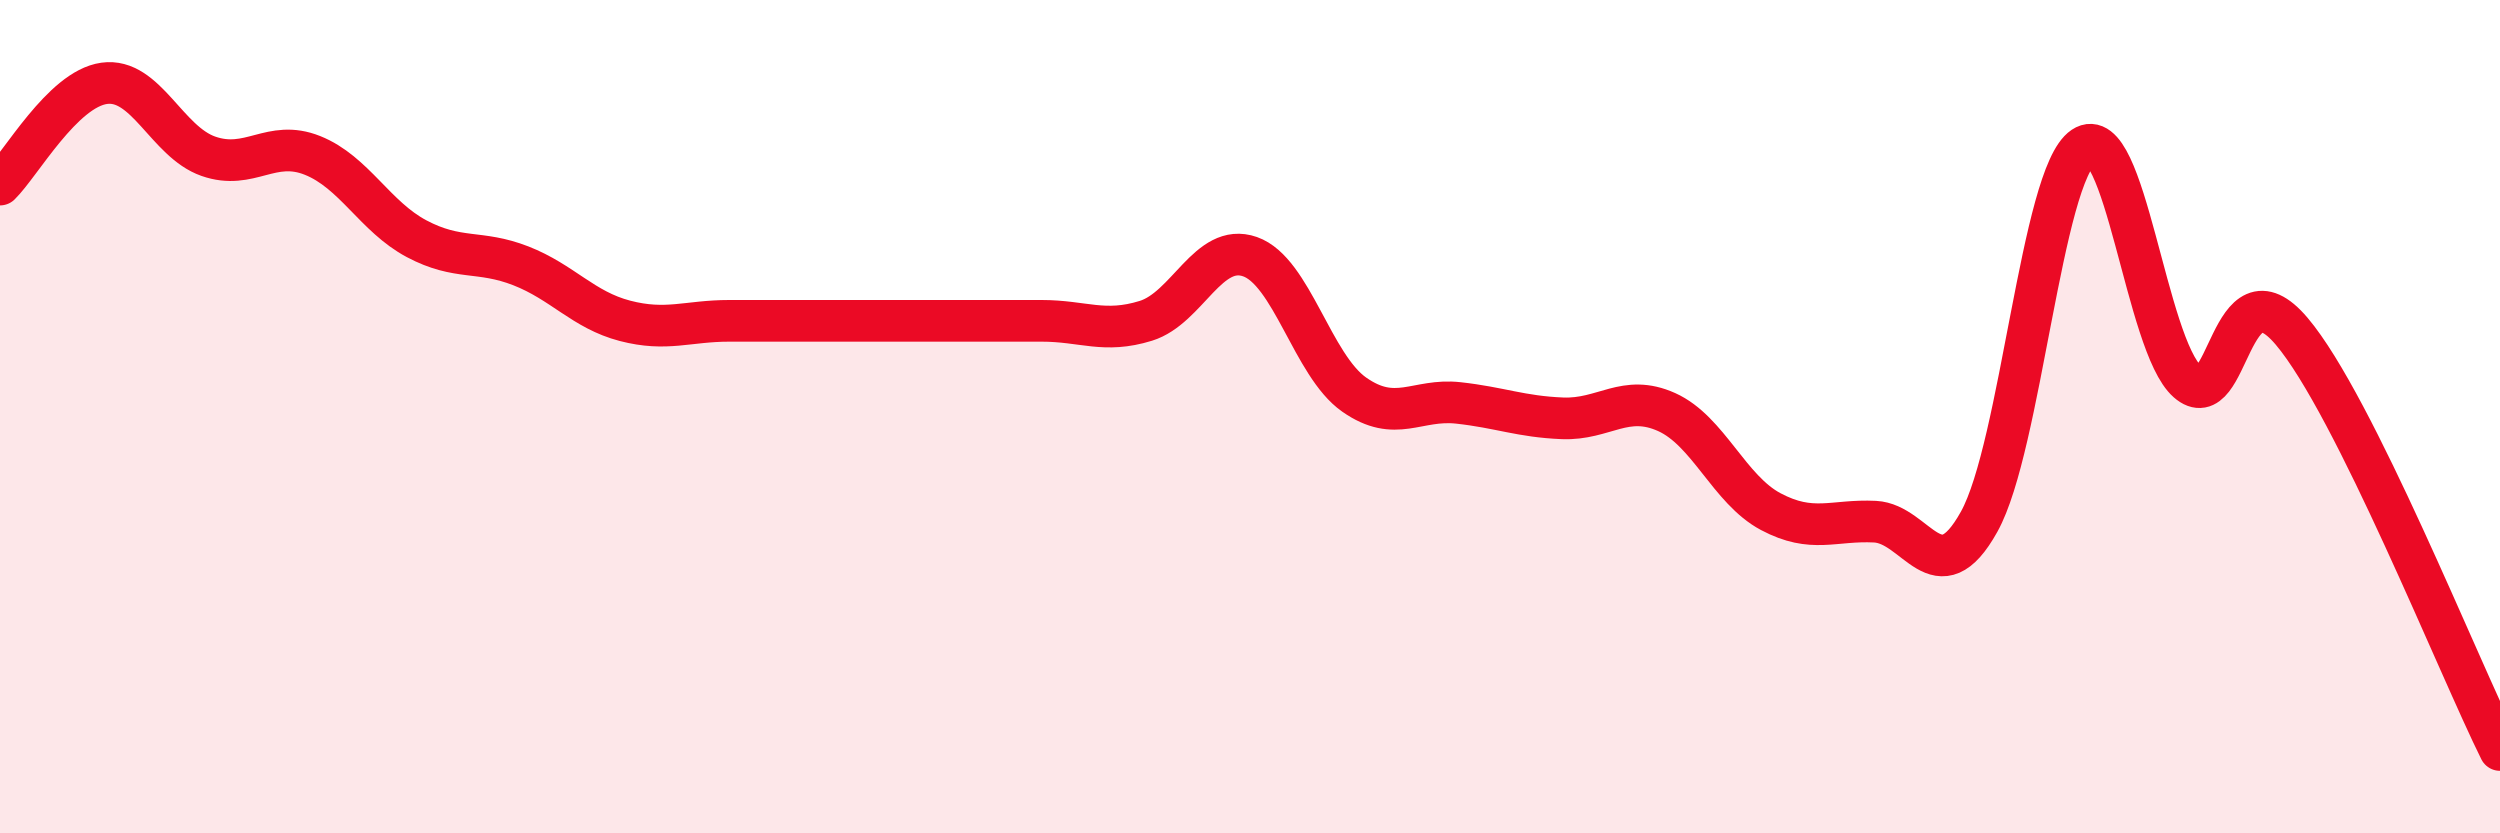 
    <svg width="60" height="20" viewBox="0 0 60 20" xmlns="http://www.w3.org/2000/svg">
      <path
        d="M 0,4.43 C 0.5,3.94 1.5,2.14 2.5,2 C 3.5,1.86 4,3.4 5,3.75 C 6,4.1 6.5,3.33 7.5,3.73 C 8.5,4.13 9,5.2 10,5.73 C 11,6.26 11.5,5.99 12.5,6.38 C 13.5,6.77 14,7.44 15,7.7 C 16,7.96 16.5,7.7 17.5,7.7 C 18.5,7.7 19,7.7 20,7.7 C 21,7.7 21.5,7.7 22.5,7.7 C 23.5,7.7 24,7.7 25,7.7 C 26,7.7 26.5,8.01 27.5,7.7 C 28.5,7.39 29,5.81 30,6.16 C 31,6.51 31.5,8.77 32.5,9.47 C 33.5,10.17 34,9.56 35,9.67 C 36,9.78 36.5,10 37.5,10.04 C 38.5,10.08 39,9.44 40,9.89 C 41,10.34 41.5,11.75 42.5,12.28 C 43.5,12.81 44,12.47 45,12.52 C 46,12.57 46.5,14.32 47.5,12.52 C 48.5,10.72 49,4.2 50,3.53 C 51,2.86 51.5,8.28 52.5,9.16 C 53.5,10.04 53.5,6.18 55,7.95 C 56.5,9.72 59,15.99 60,18L60 20L0 20Z"
        fill="#EB0A25"
        opacity="0.1"
        stroke-linecap="round"
        stroke-linejoin="round"
      />
      <path
        d="M 0,4.43 C 0.5,3.94 1.5,2.14 2.5,2 C 3.5,1.86 4,3.4 5,3.75 C 6,4.1 6.5,3.33 7.5,3.73 C 8.5,4.13 9,5.2 10,5.73 C 11,6.26 11.5,5.99 12.5,6.38 C 13.5,6.77 14,7.44 15,7.7 C 16,7.96 16.5,7.7 17.5,7.7 C 18.5,7.7 19,7.7 20,7.7 C 21,7.7 21.5,7.7 22.5,7.7 C 23.5,7.7 24,7.7 25,7.7 C 26,7.7 26.5,8.01 27.5,7.7 C 28.5,7.39 29,5.81 30,6.16 C 31,6.51 31.5,8.77 32.5,9.47 C 33.5,10.17 34,9.56 35,9.67 C 36,9.78 36.5,10 37.5,10.04 C 38.5,10.08 39,9.44 40,9.89 C 41,10.34 41.5,11.75 42.5,12.28 C 43.5,12.81 44,12.47 45,12.52 C 46,12.57 46.5,14.32 47.5,12.52 C 48.5,10.72 49,4.2 50,3.53 C 51,2.86 51.5,8.28 52.5,9.16 C 53.5,10.04 53.5,6.18 55,7.95 C 56.5,9.72 59,15.99 60,18"
        stroke="#EB0A25"
        stroke-width="1"
        fill="none"
        stroke-linecap="round"
        stroke-linejoin="round"
      />
    </svg>
  